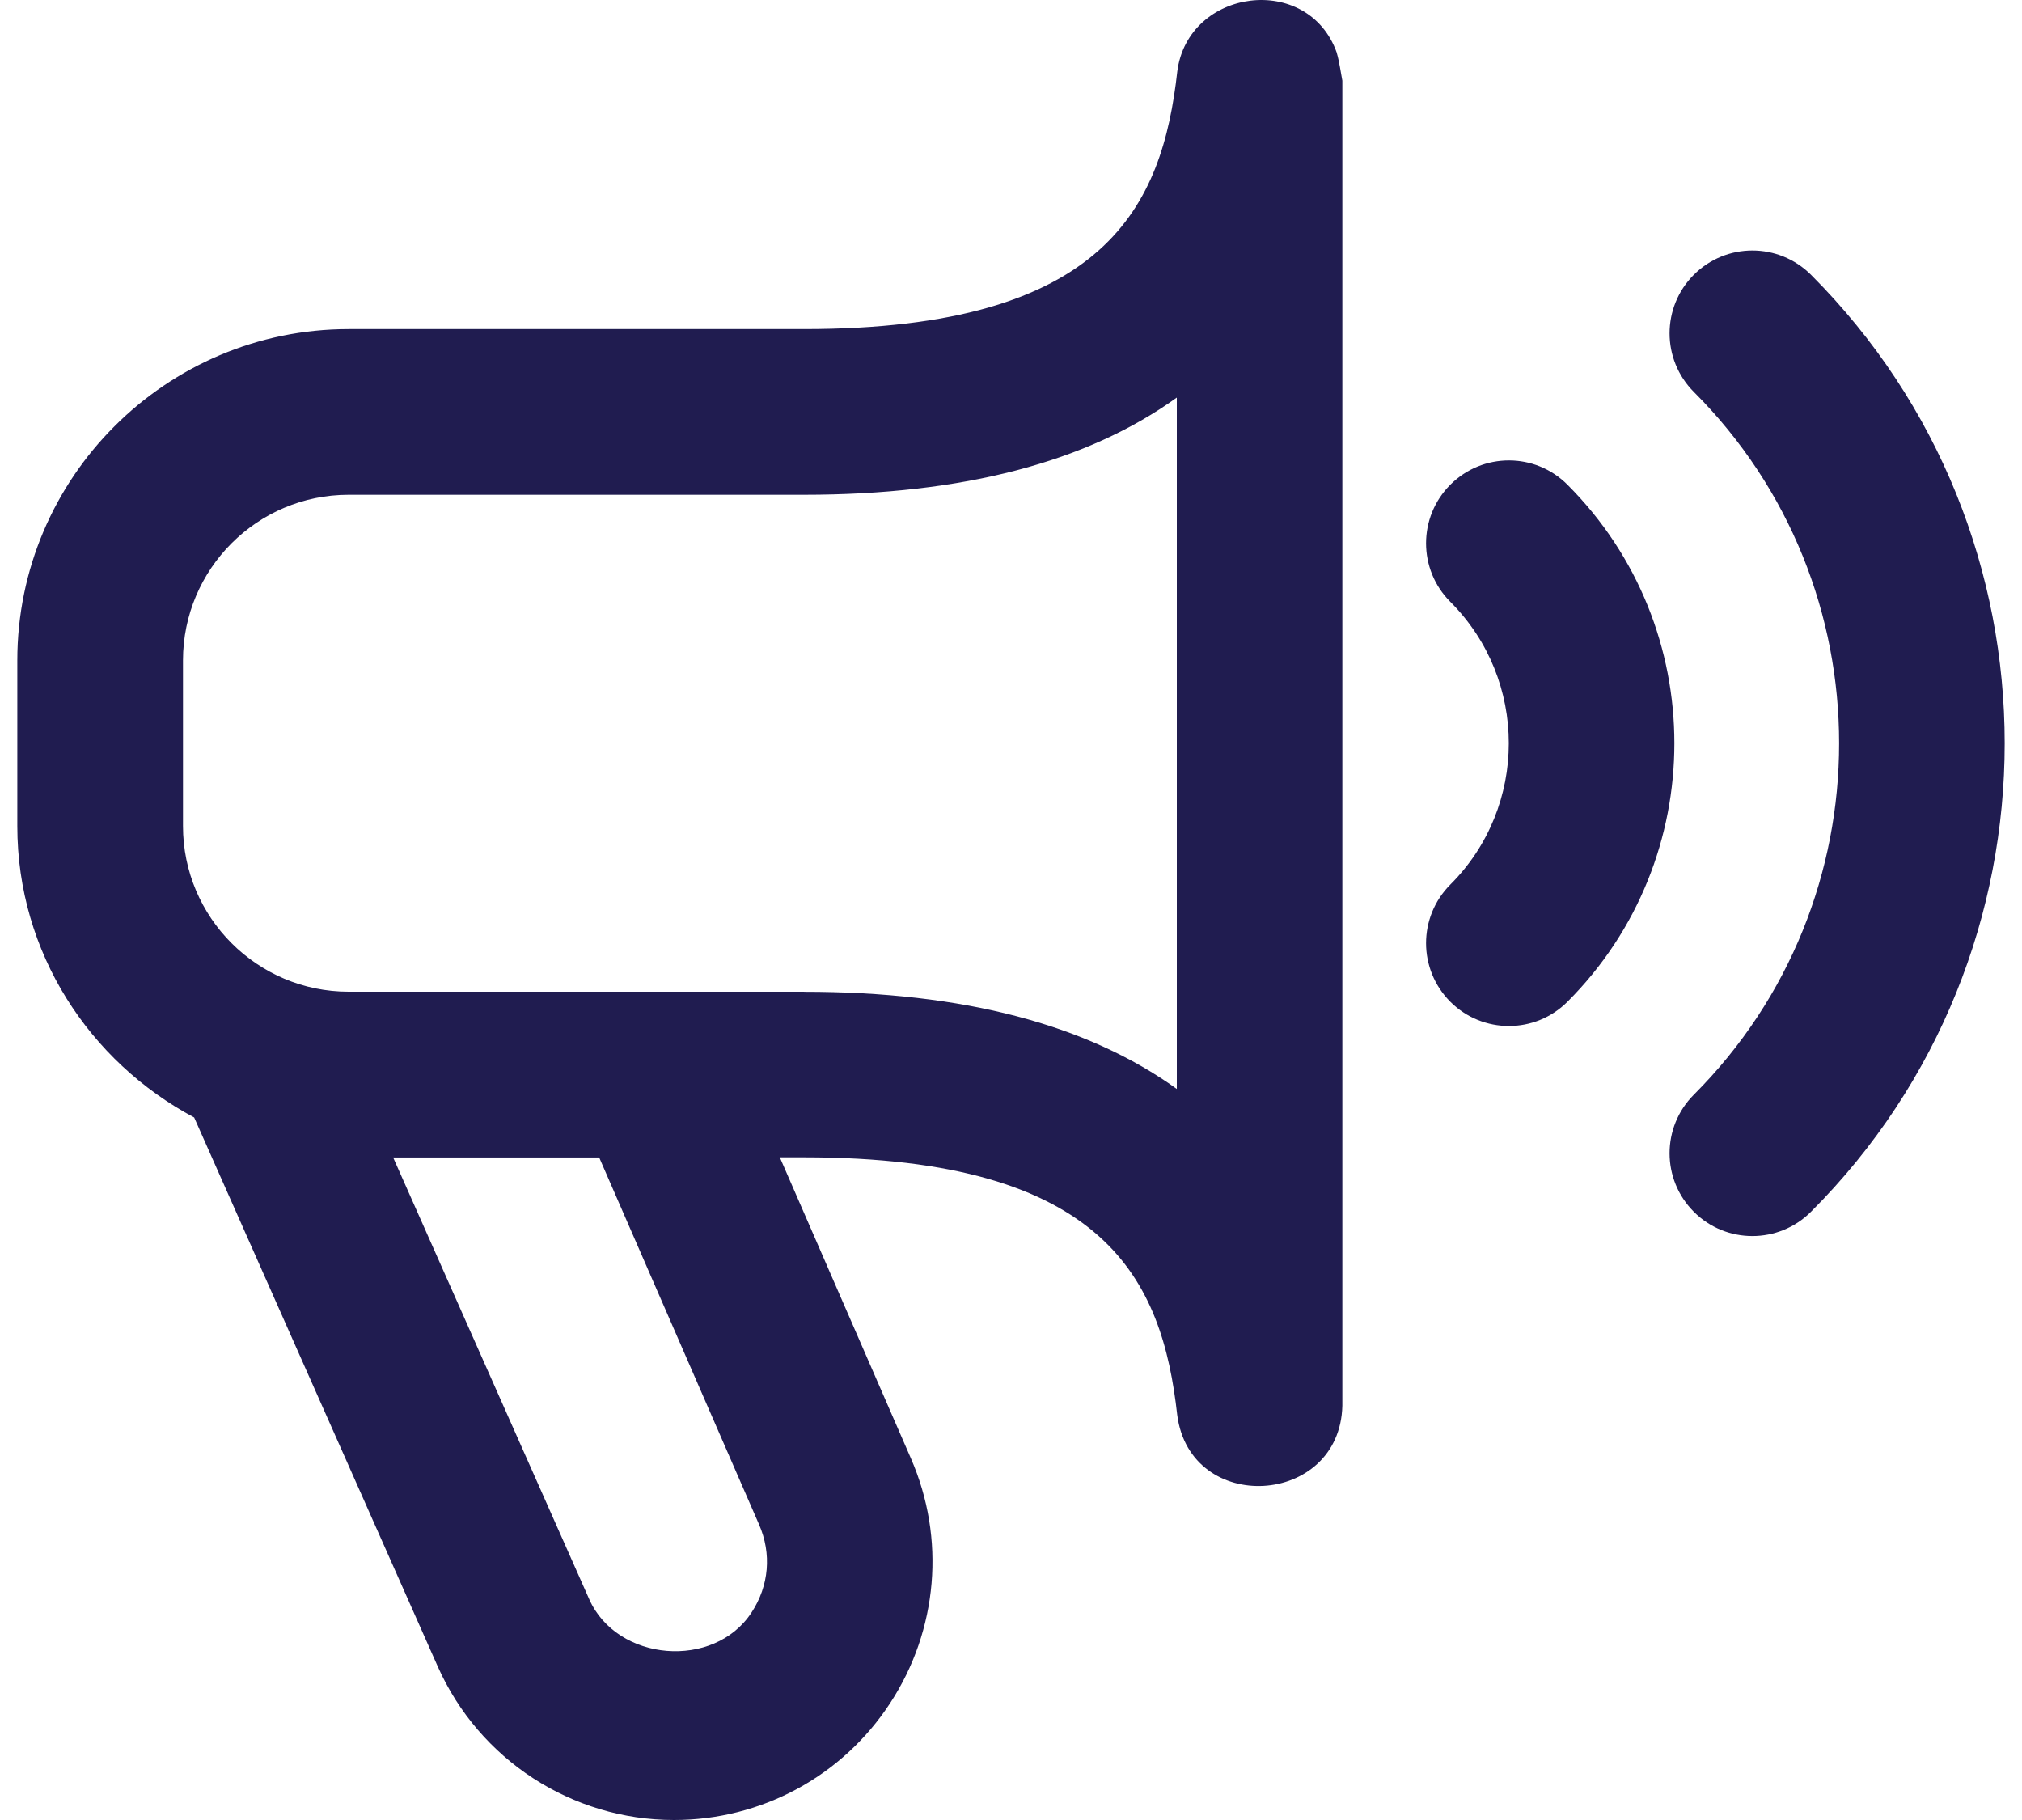 <svg width="30" height="27" viewBox="0 0 30 27" fill="none" xmlns="http://www.w3.org/2000/svg">
<path d="M19.834 0.784C19.411 -0.411 17.626 -0.177 17.467 1.061C17.246 3.045 16.423 4.882 11.93 4.882H5.172C2.462 4.883 0.257 7.088 0.257 9.798V12.256C0.257 14.135 1.329 15.751 2.881 16.578L6.494 24.721C7.109 26.105 8.484 27 10 27C11.298 27 12.497 26.352 13.207 25.266C13.917 24.18 14.033 22.823 13.514 21.633L11.57 17.169H11.929C16.422 17.169 17.245 19.006 17.466 20.99C17.659 22.483 19.879 22.35 19.916 20.855V1.197C19.89 1.059 19.872 0.919 19.833 0.784H19.834ZM11.262 22.616C11.451 23.049 11.411 23.525 11.151 23.921C10.596 24.772 9.155 24.655 8.742 23.724L5.833 17.171H8.89L11.262 22.616ZM11.93 14.712H5.172C3.817 14.712 2.715 13.61 2.715 12.255V9.797C2.715 8.442 3.817 7.34 5.172 7.34H11.93C14.293 7.34 16.134 6.852 17.46 5.898V16.155C16.134 15.201 14.293 14.713 11.93 14.713V14.712ZM26.869 17.977C26.629 18.217 26.314 18.337 26 18.337C25.685 18.337 25.371 18.217 25.131 17.977C24.651 17.497 24.651 16.72 25.131 16.24C28.005 13.366 28.005 8.688 25.131 5.814C24.651 5.333 24.651 4.556 25.131 4.076C25.612 3.596 26.388 3.596 26.869 4.076C30.701 7.909 30.701 14.145 26.869 17.977ZM23.256 14.861C23.016 15.101 22.702 15.221 22.387 15.221C22.073 15.221 21.758 15.101 21.518 14.861C21.038 14.38 21.038 13.604 21.518 13.123C22.675 11.967 22.675 10.085 21.518 8.928C21.038 8.448 21.038 7.671 21.518 7.191C21.999 6.71 22.776 6.71 23.256 7.191C25.371 9.306 25.371 12.746 23.256 14.861Z" fill="#201C50"/>
</svg>
